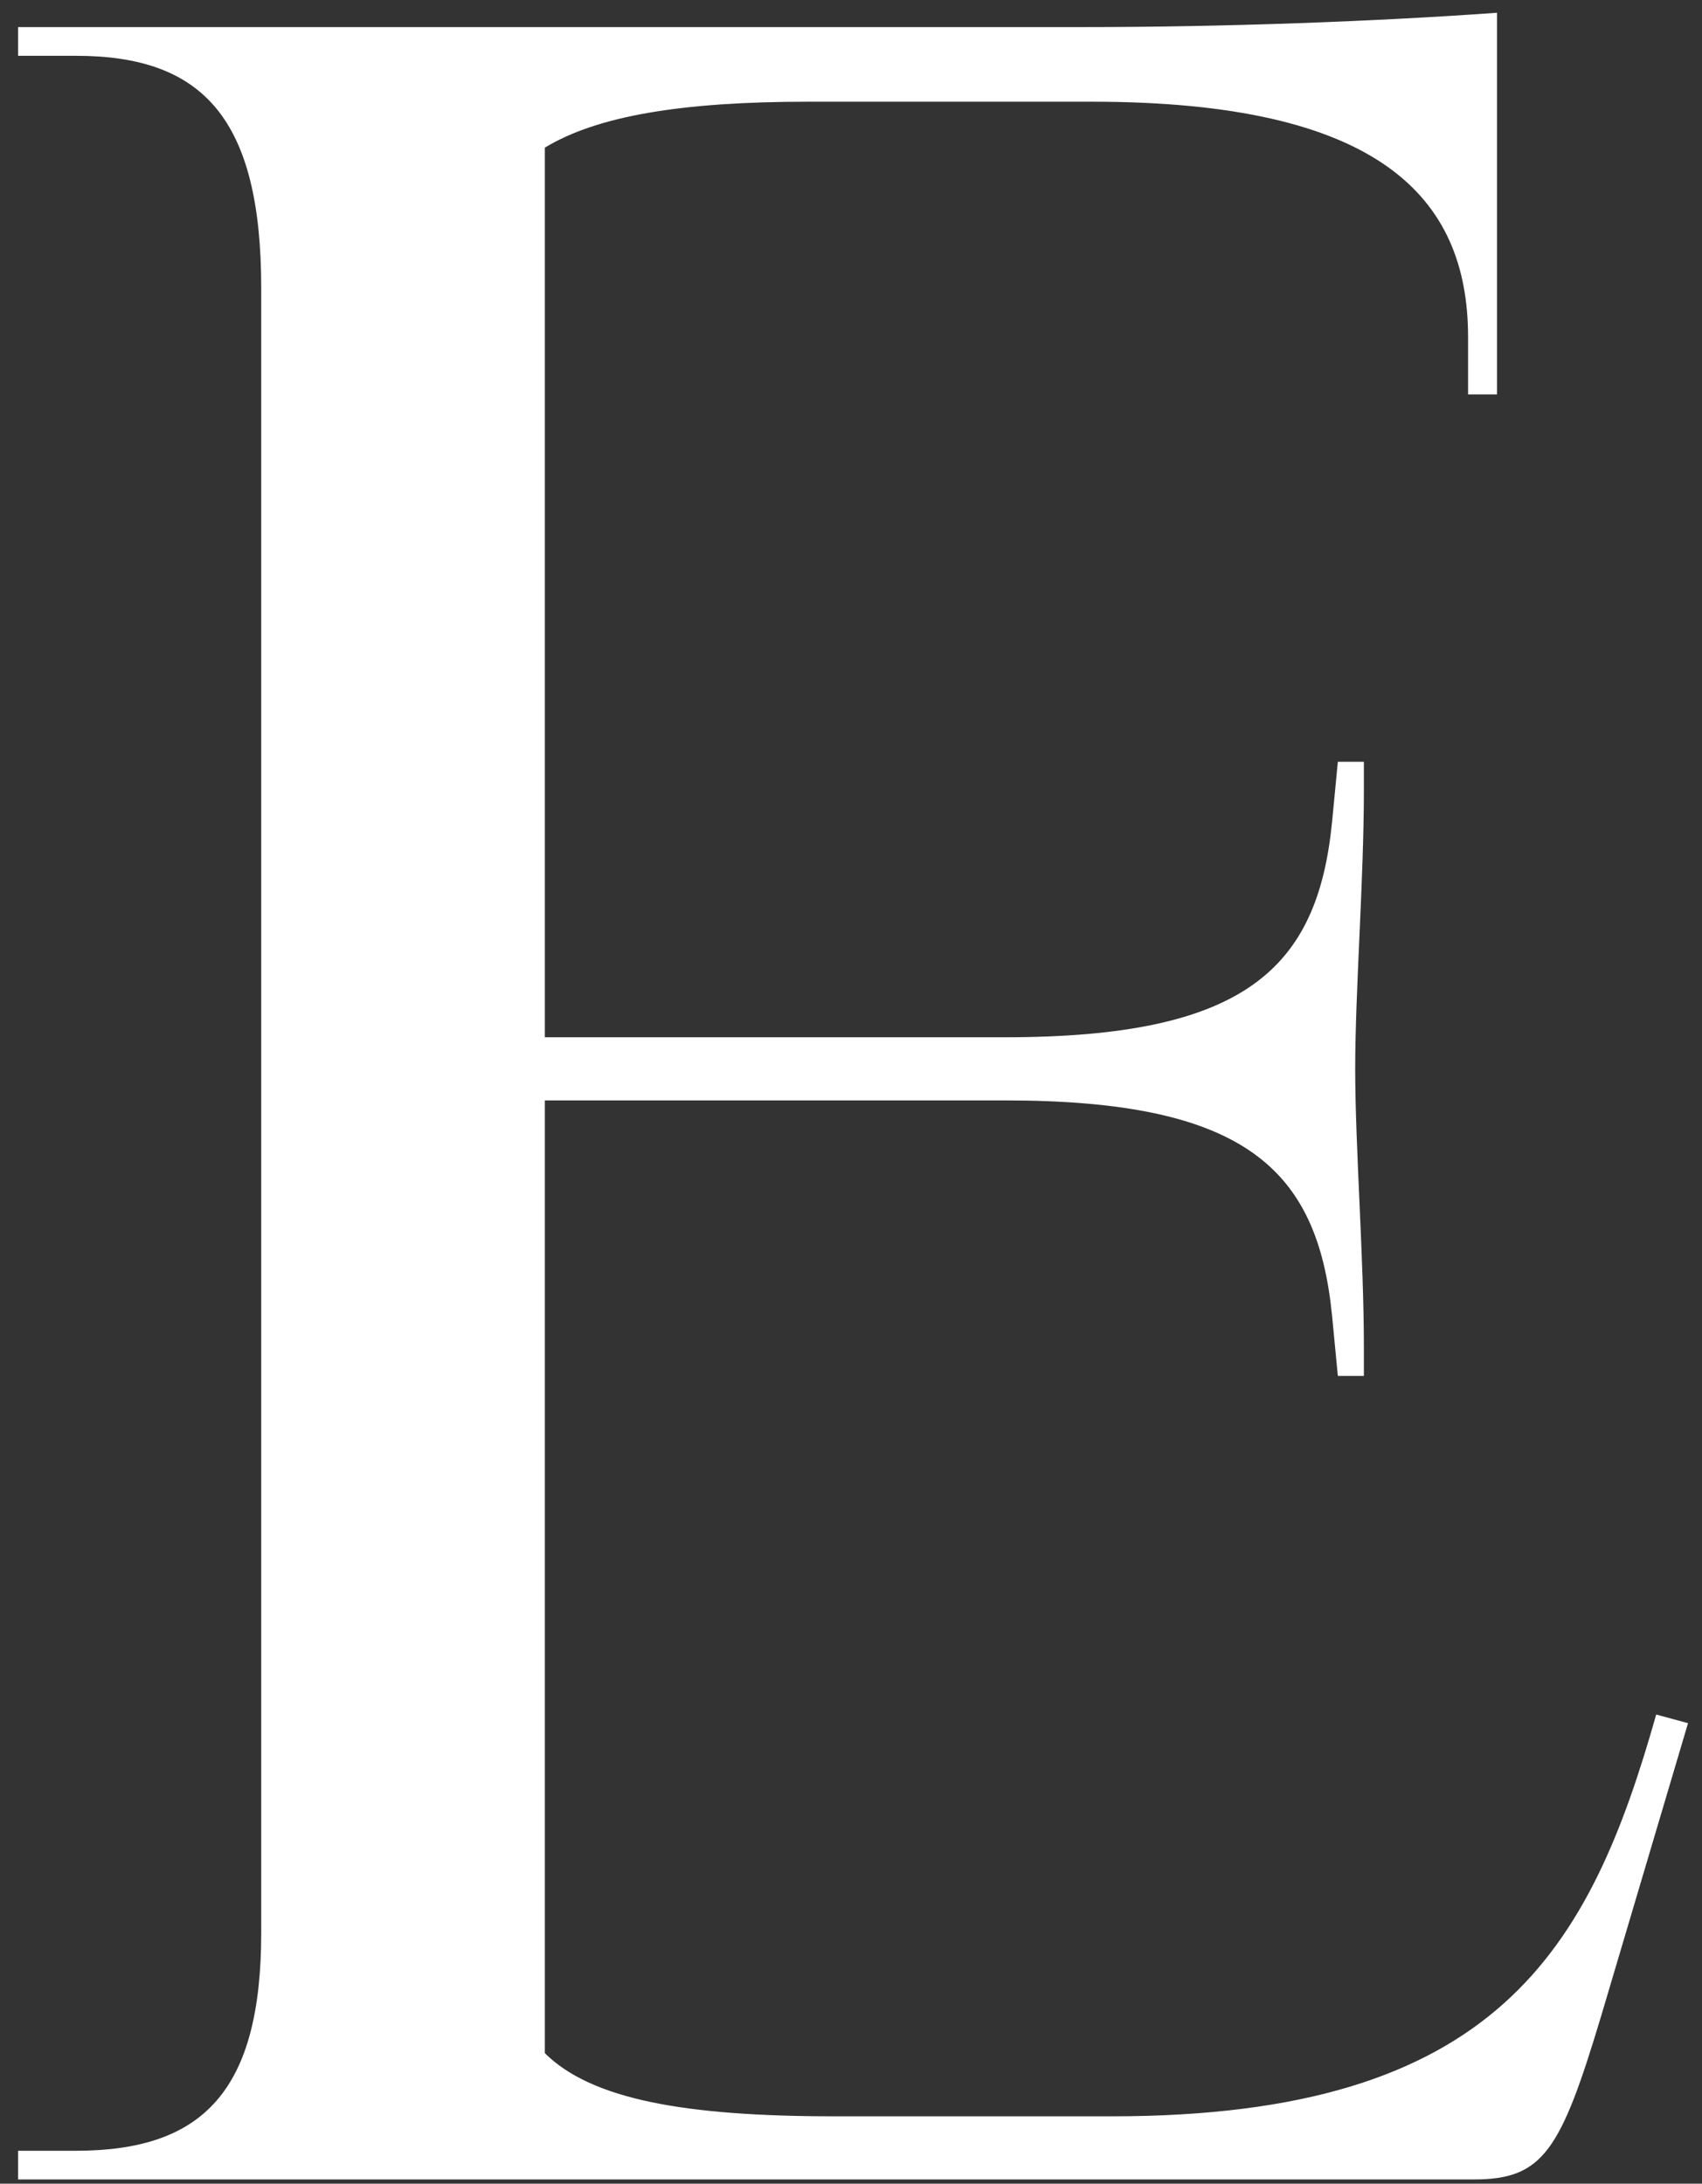 <?xml version="1.0" encoding="UTF-8"?> <svg xmlns="http://www.w3.org/2000/svg" width="92" height="118" viewBox="0 0 92 118" fill="none"><rect x="0" y="0" width="92" height="118" fill="#333333" stroke="none"/> <path d="M86.551 108.933L91.245 93.115L89.524 92.649C85.926 105.366 80.92 114.36 60.114 114.36H45.095C36.96 114.36 31.954 113.43 29.451 110.948V59.463H54.325C67.309 59.463 71.221 63.185 72.003 71.094L72.316 74.35H73.723V72.799C73.723 67.992 73.254 61.944 73.254 57.757C73.254 53.57 73.723 47.522 73.723 42.715V41.164H72.316L72.003 44.421C71.221 52.329 67.309 56.051 54.325 56.051H29.451V7.978C32.267 6.272 36.804 5.496 43.687 5.496H59.018C74.505 5.496 79.355 10.614 79.355 18.213V21.314H80.92V0.689C74.505 1.154 66.214 1.464 58.549 1.464H0.979V3.015H4.108C10.992 3.015 14.12 6.427 14.12 15.576V104.435C14.12 112.964 10.992 116.221 4.108 116.221H0.979V117.772H79.668C83.422 117.772 84.361 116.221 86.551 108.933Z" fill="white"></path> </svg> 